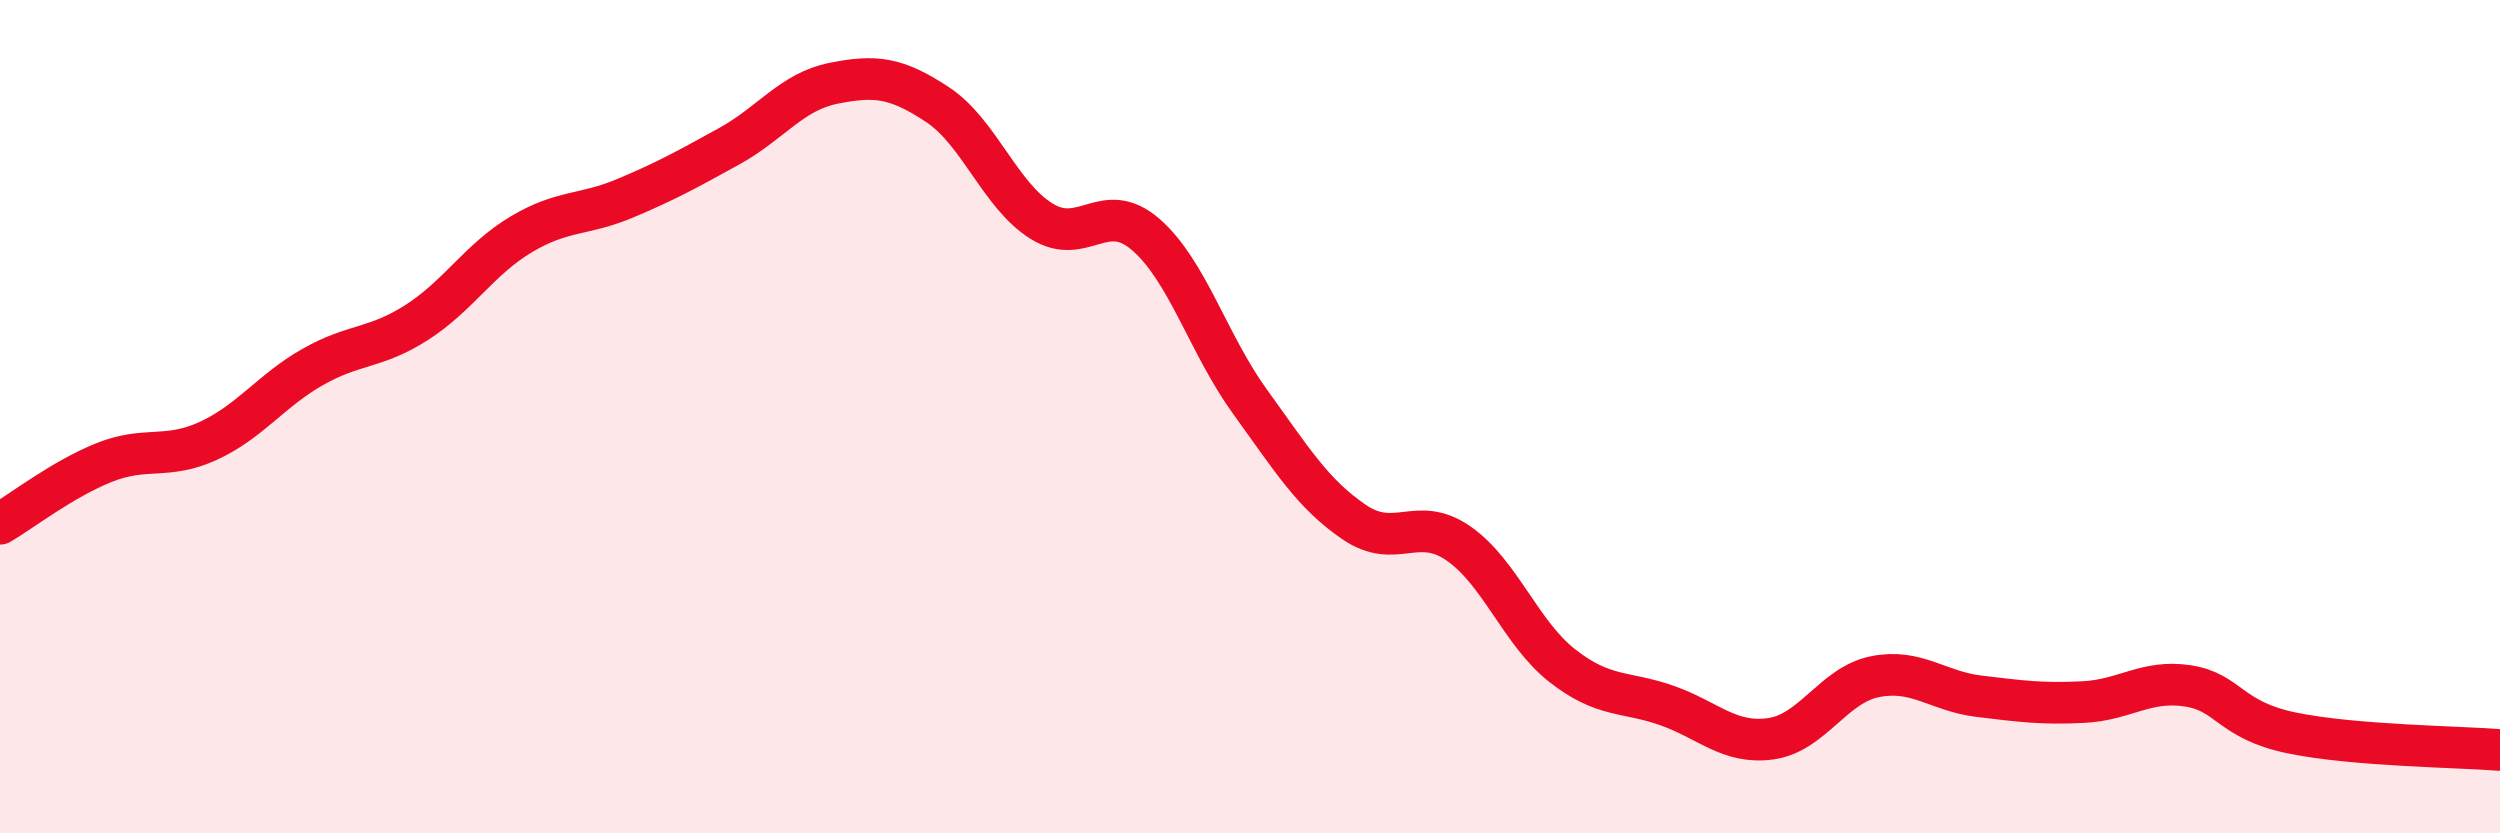 
    <svg width="60" height="20" viewBox="0 0 60 20" xmlns="http://www.w3.org/2000/svg">
      <path
        d="M 0,12.57 C 0.5,12.28 1.5,11.5 2.5,11.1 C 3.5,10.7 4,11.04 5,10.58 C 6,10.12 6.5,9.38 7.5,8.81 C 8.5,8.24 9,8.38 10,7.74 C 11,7.1 11.5,6.23 12.5,5.63 C 13.5,5.03 14,5.18 15,4.76 C 16,4.34 16.5,4.06 17.5,3.51 C 18.5,2.96 19,2.2 20,2 C 21,1.8 21.5,1.85 22.5,2.51 C 23.5,3.17 24,4.69 25,5.31 C 26,5.93 26.5,4.76 27.5,5.63 C 28.5,6.5 29,8.26 30,9.64 C 31,11.02 31.5,11.85 32.5,12.53 C 33.5,13.21 34,12.35 35,13.04 C 36,13.73 36.5,15.2 37.5,15.98 C 38.5,16.76 39,16.58 40,16.93 C 41,17.28 41.5,17.87 42.5,17.73 C 43.5,17.59 44,16.44 45,16.24 C 46,16.04 46.5,16.59 47.5,16.71 C 48.5,16.83 49,16.9 50,16.85 C 51,16.8 51.5,16.31 52.5,16.46 C 53.5,16.61 53.5,17.28 55,17.59 C 56.5,17.9 59,17.92 60,18L60 20L0 20Z"
        fill="#EB0A25"
        opacity="0.1"
        stroke-linecap="round"
        stroke-linejoin="round"
      />
      <path
        d="M 0,12.57 C 0.5,12.28 1.5,11.5 2.5,11.1 C 3.5,10.7 4,11.04 5,10.58 C 6,10.12 6.5,9.38 7.5,8.81 C 8.5,8.24 9,8.38 10,7.74 C 11,7.1 11.5,6.23 12.5,5.63 C 13.5,5.03 14,5.18 15,4.76 C 16,4.34 16.5,4.06 17.5,3.51 C 18.5,2.96 19,2.2 20,2 C 21,1.8 21.5,1.85 22.5,2.51 C 23.5,3.17 24,4.69 25,5.31 C 26,5.93 26.5,4.76 27.5,5.63 C 28.5,6.5 29,8.26 30,9.64 C 31,11.02 31.5,11.85 32.5,12.53 C 33.5,13.21 34,12.35 35,13.04 C 36,13.73 36.5,15.2 37.5,15.98 C 38.5,16.76 39,16.58 40,16.93 C 41,17.28 41.5,17.87 42.5,17.73 C 43.5,17.59 44,16.44 45,16.24 C 46,16.04 46.5,16.59 47.5,16.71 C 48.5,16.83 49,16.9 50,16.85 C 51,16.8 51.5,16.31 52.5,16.46 C 53.5,16.61 53.5,17.28 55,17.59 C 56.5,17.9 59,17.92 60,18"
        stroke="#EB0A25"
        stroke-width="1"
        fill="none"
        stroke-linecap="round"
        stroke-linejoin="round"
      />
    </svg>
  